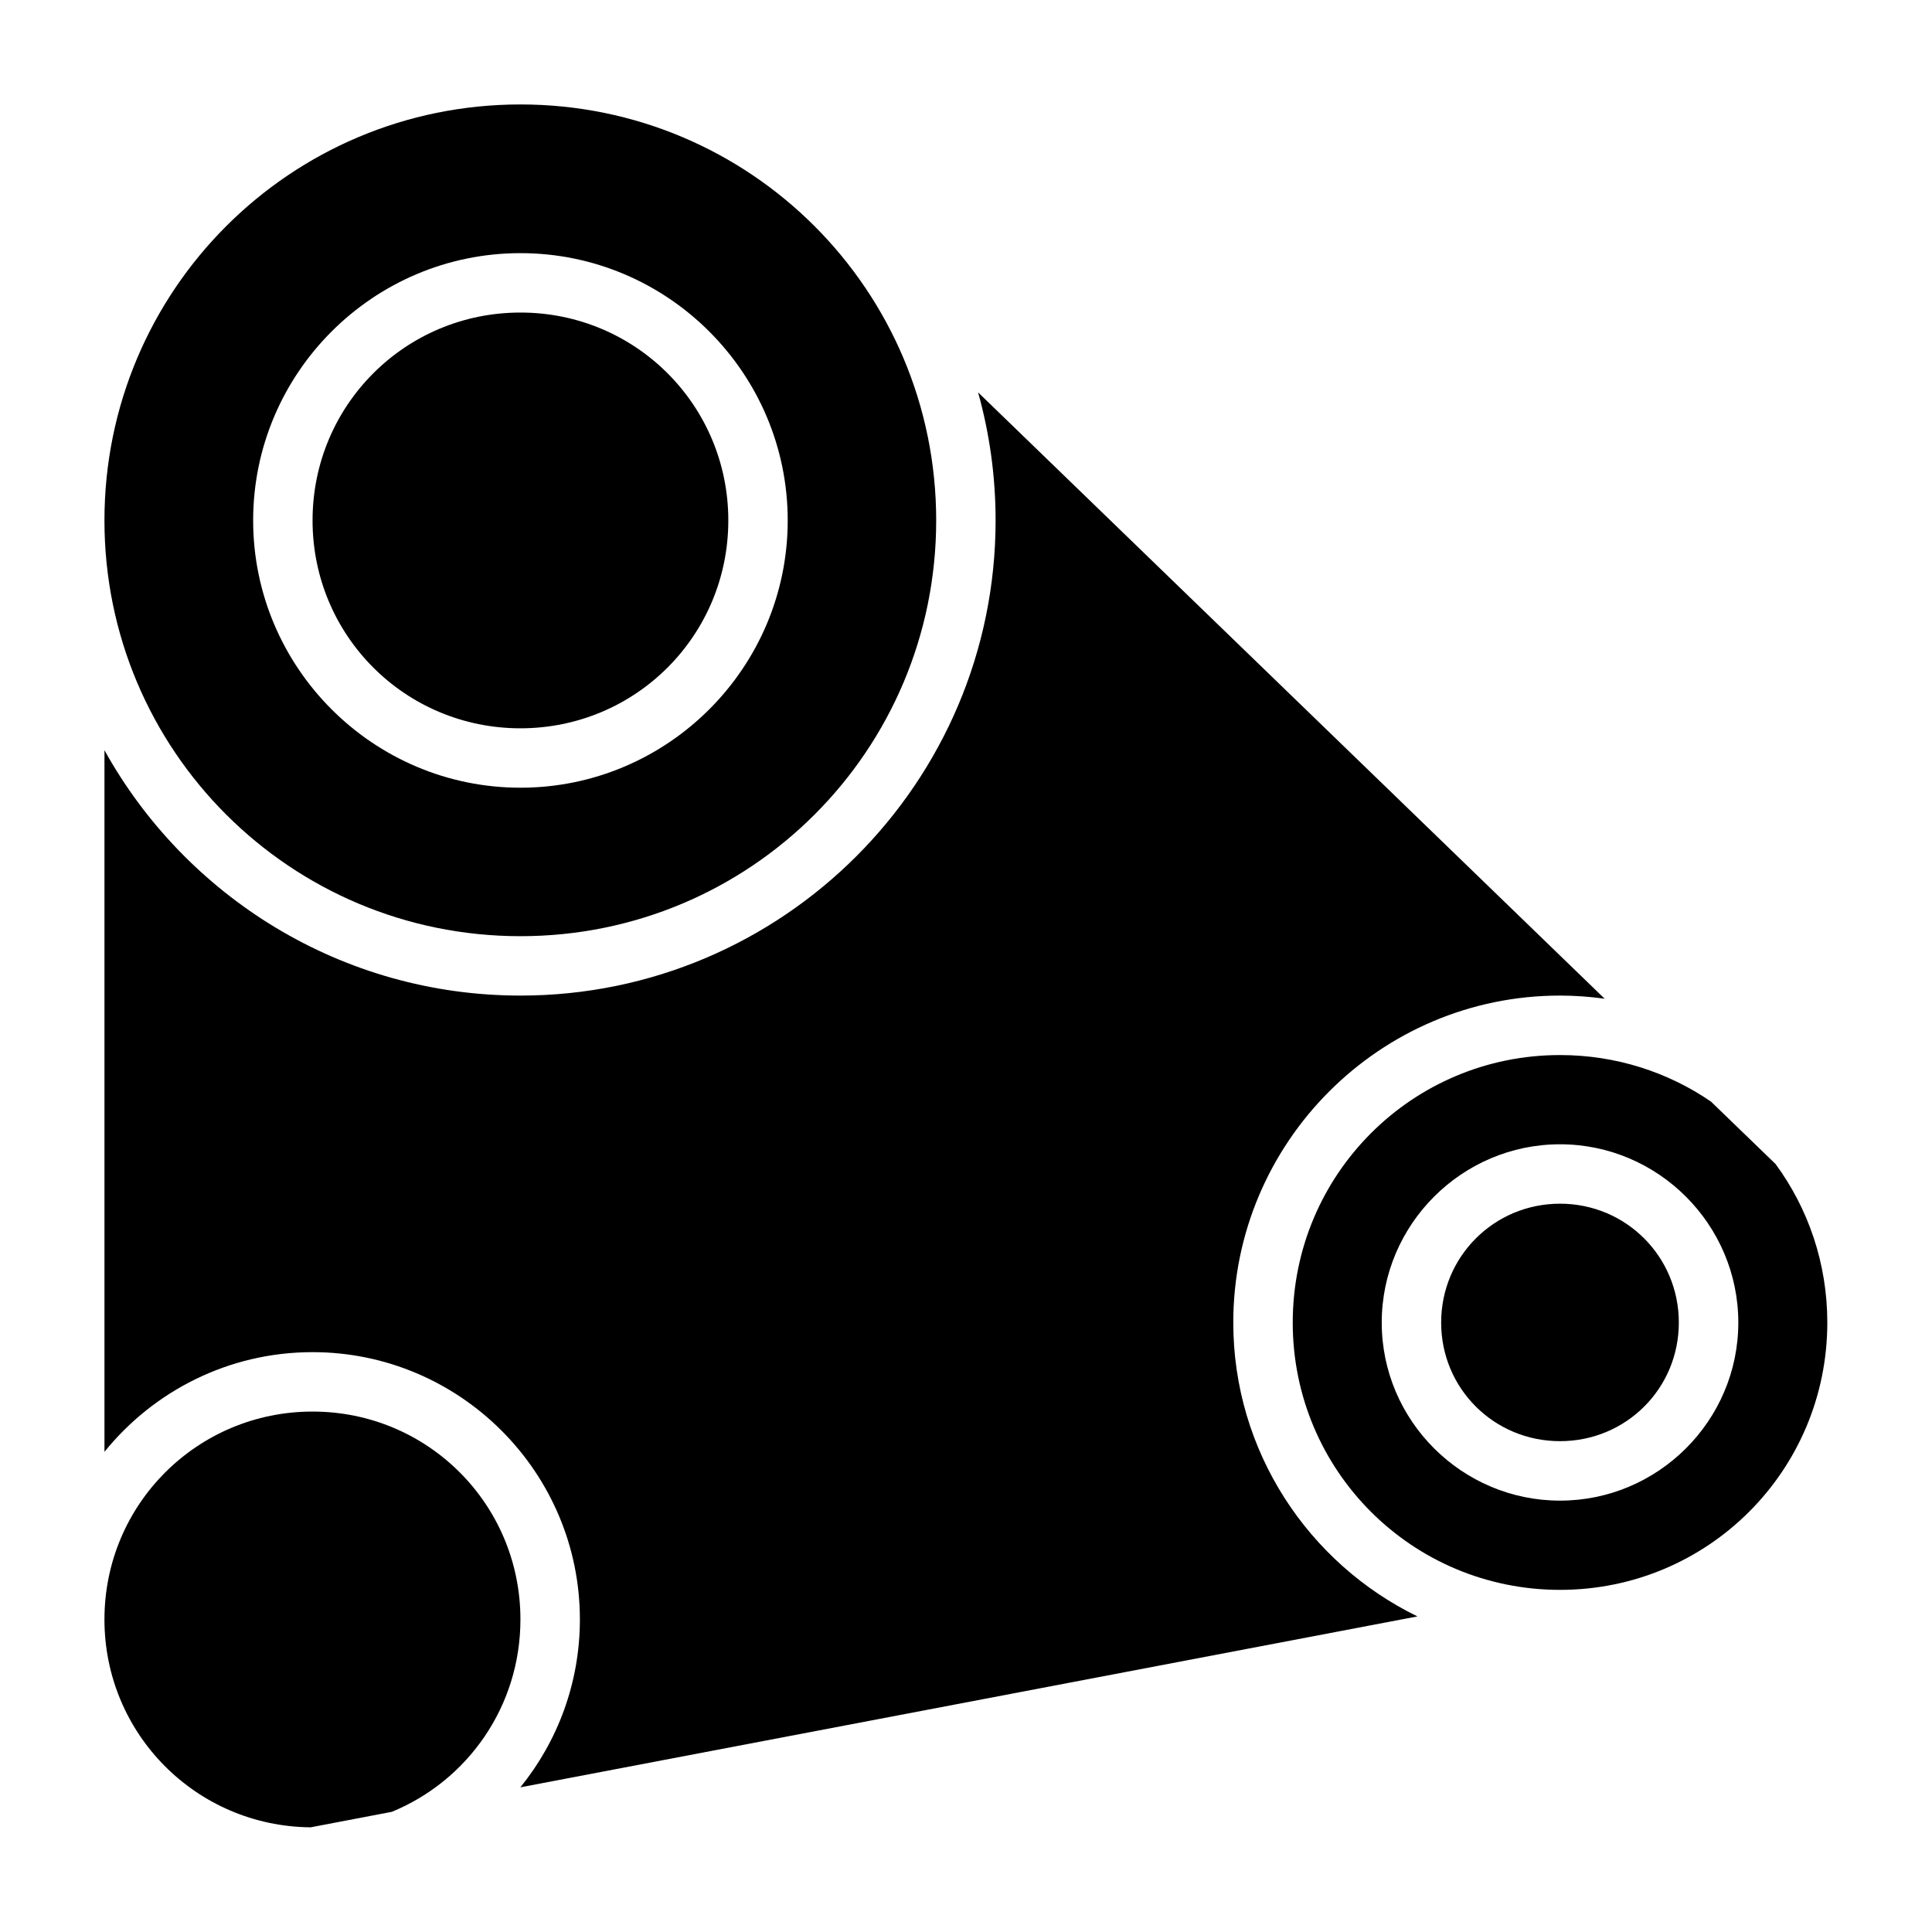<?xml version="1.0" encoding="UTF-8"?>
<!-- Uploaded to: ICON Repo, www.svgrepo.com, Generator: ICON Repo Mixer Tools -->
<svg fill="#000000" width="800px" height="800px" version="1.1" viewBox="144 144 512 512" xmlns="http://www.w3.org/2000/svg">
 <g>
  <path d="m226.83 518.08c30.527 0 55.09 24.562 55.09 55.09 0 23.082-14.039 42.762-34.086 50.984l-21.512 4.106c-30.289-0.273-54.641-24.734-54.641-55.09 0-30.527 24.625-55.09 55.148-55.09z"/>
  <path d="m557.42 423.6c-39.219 0-70.832 31.676-70.832 70.895 0 39.223 31.613 70.836 70.832 70.836 39.223 0 70.836-31.613 70.836-70.836 0-15.738-5.082-30.27-13.715-42.02l-17.113-16.543c-11.371-7.785-25.145-12.332-40.008-12.332zm0 23.648c25.992 0 47.25 21.254 47.25 47.246 0 25.992-21.258 47.188-47.25 47.188s-47.246-21.195-47.246-47.188c0-25.992 21.254-47.246 47.246-47.246zm0 15.742c-17.48 0-31.5 14.023-31.5 31.504 0 17.484 14.02 31.43 31.5 31.43 17.484 0 31.488-13.945 31.488-31.43 0-17.48-14.004-31.504-31.488-31.504z"/>
  <path d="m403.2 247.98 166.05 160.69c-3.867-0.531-7.812-0.832-11.824-0.832-47.73 0-86.594 38.922-86.594 86.652 0 34.188 19.949 63.812 48.801 77.875l-237.73 45.293c9.855-12.172 15.773-27.664 15.773-44.496 0.004-39.031-31.809-70.828-70.844-70.828-22.234 0-42.133 10.316-55.148 26.414v-185.93c21.504 38.75 62.852 65.02 110.24 65.02 69.469 0 125.92-56.453 125.92-125.92 0-11.758-1.621-23.129-4.644-33.934z"/>
  <path d="m281.92 171.68c-60.961 0-110.24 49.277-110.24 110.24 0 60.961 49.277 110.18 110.24 110.18 60.961 0 110.18-49.219 110.18-110.18 0-60.961-49.219-110.24-110.18-110.24zm0 39.406c39.035 0 70.832 31.797 70.832 70.832 0 39.035-31.797 70.832-70.832 70.832-39.035 0-70.832-31.797-70.832-70.832 0-39.035 31.797-70.832 70.832-70.832zm0 15.742c-30.527 0-55.09 24.562-55.09 55.09 0 30.527 24.562 55.09 55.09 55.09 30.527 0 55.09-24.562 55.09-55.09 0-30.527-24.562-55.09-55.09-55.09z"/>
 </g>
</svg>